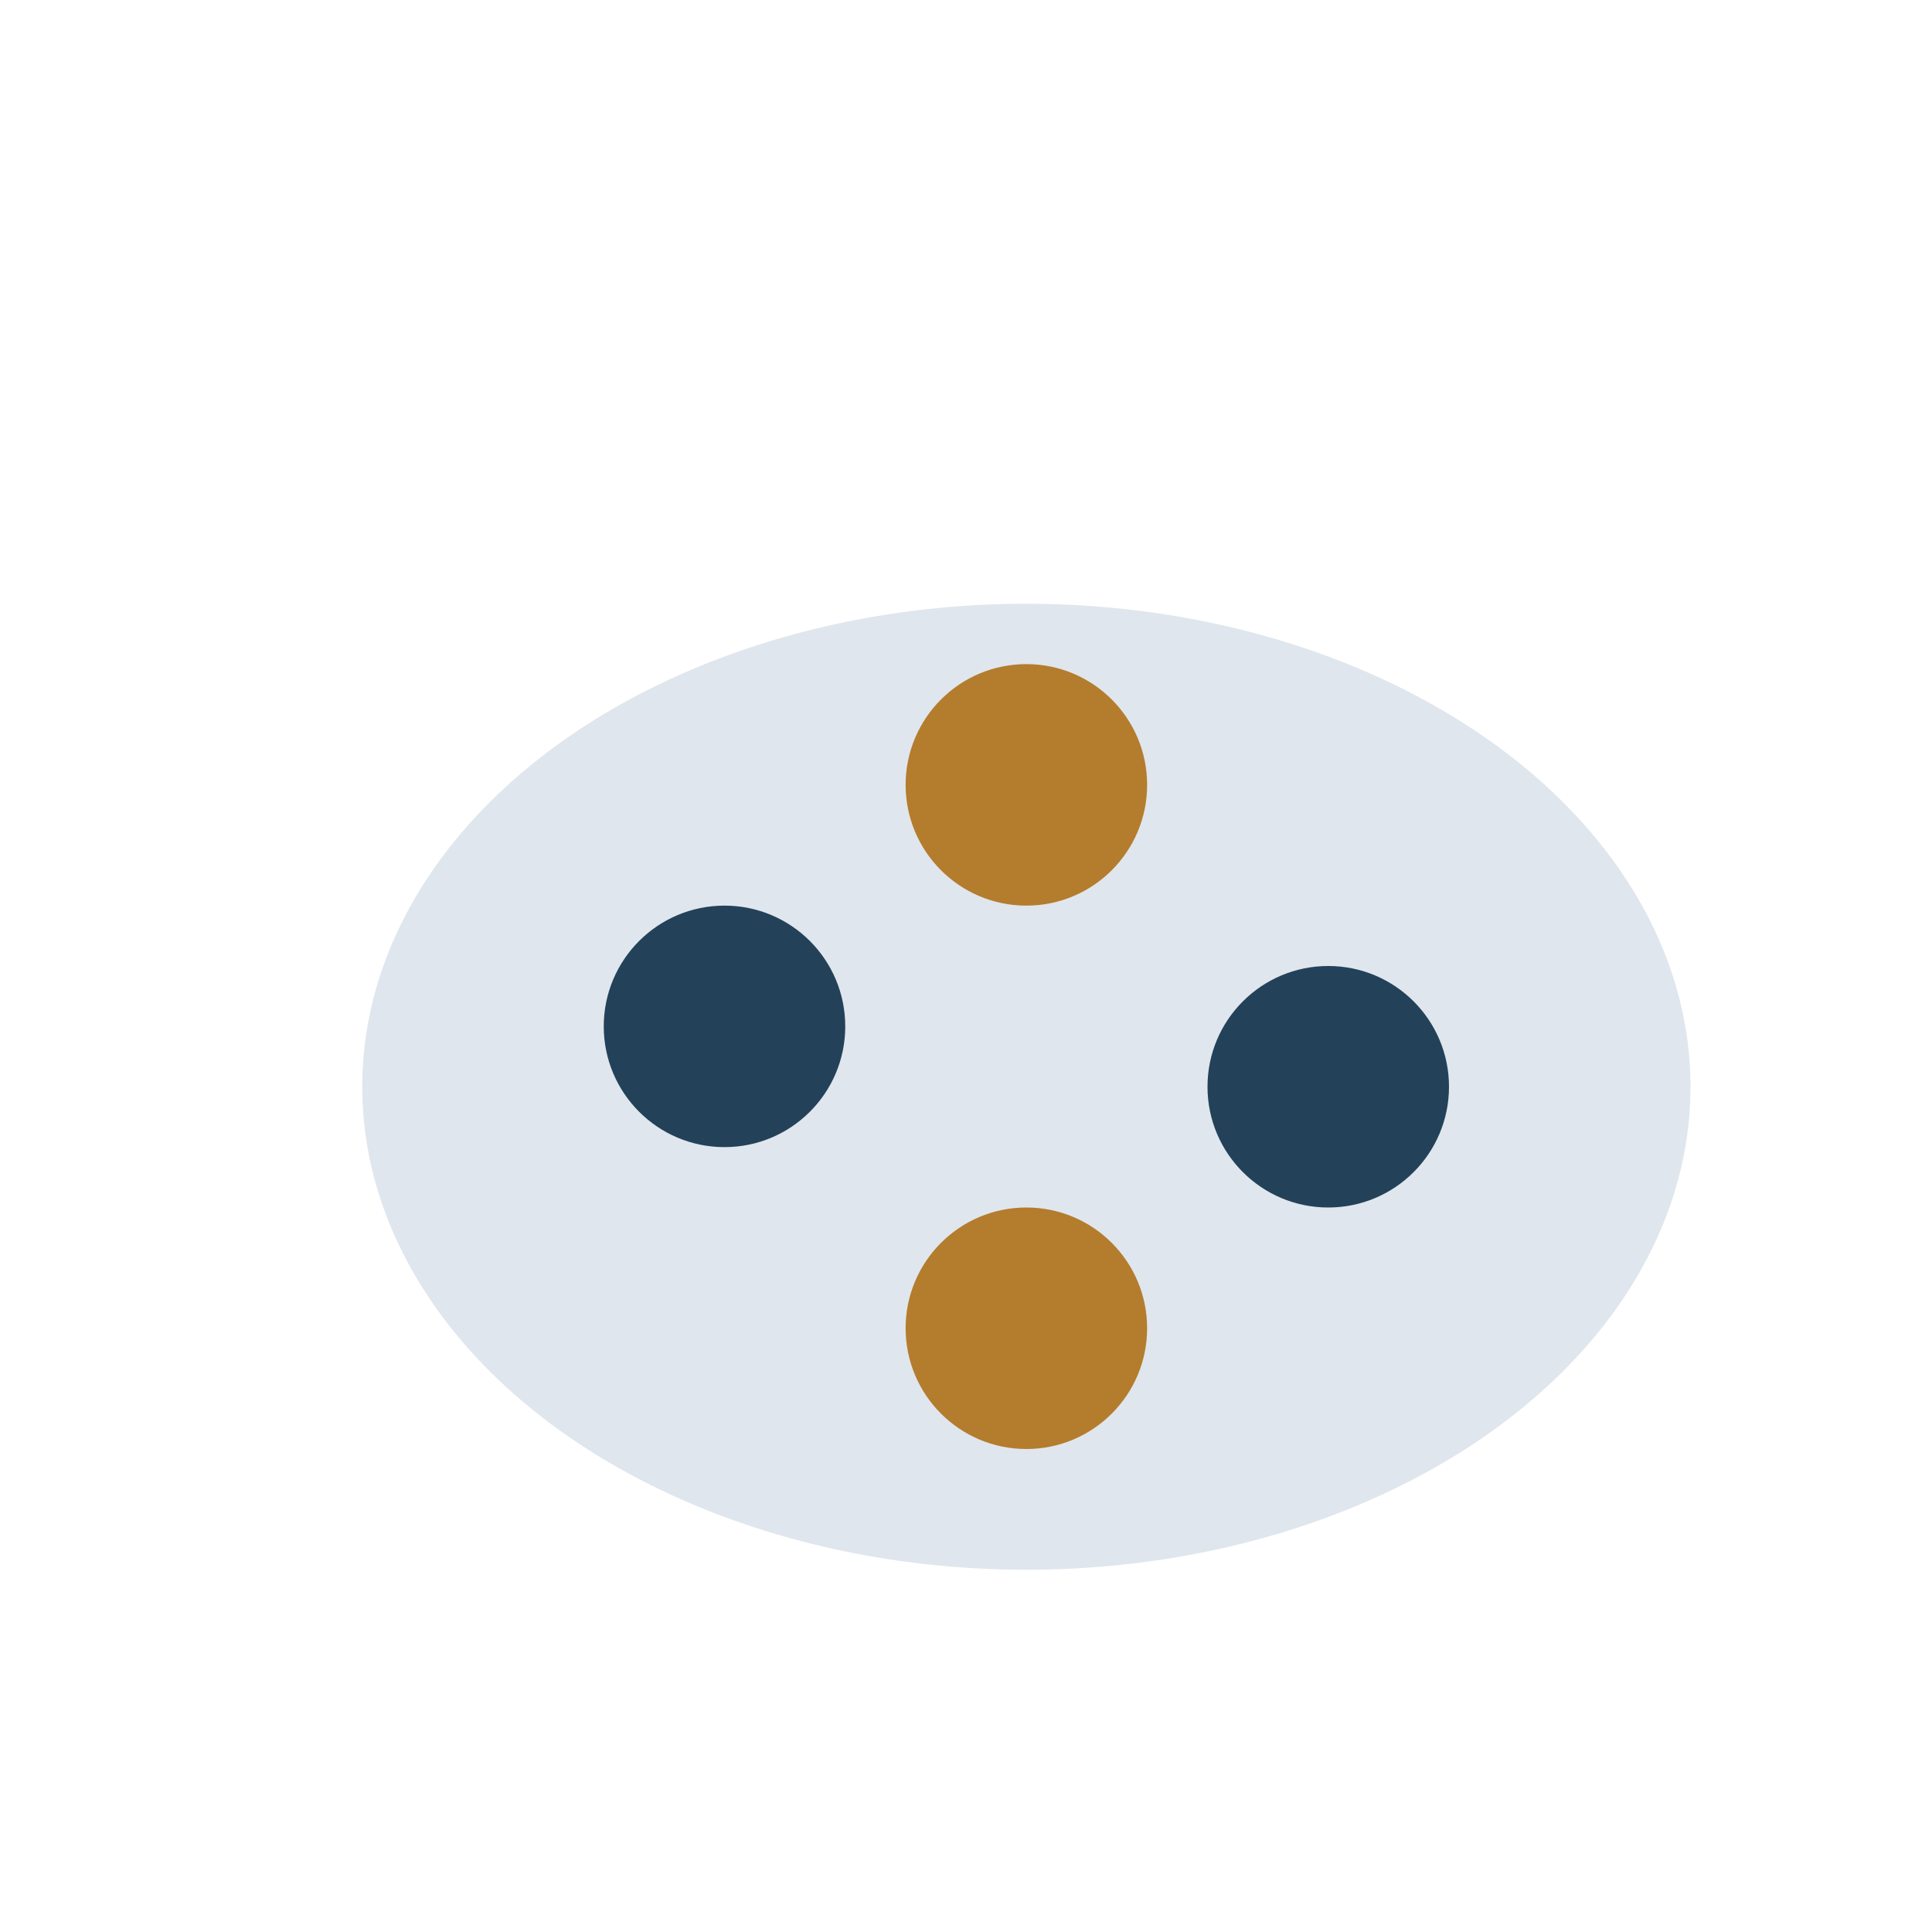 <?xml version="1.0" encoding="UTF-8"?>
<svg xmlns="http://www.w3.org/2000/svg" width="32" height="32" viewBox="0 0 32 32"><ellipse cx="17" cy="18" rx="11" ry="8" fill="#E0E6ED"/><circle cx="12" cy="17" r="2" fill="#234259"/><circle cx="17" cy="13" r="2" fill="#B47C2D"/><circle cx="22" cy="18" r="2" fill="#234259"/><circle cx="17" cy="22" r="2" fill="#B47C2D"/></svg>